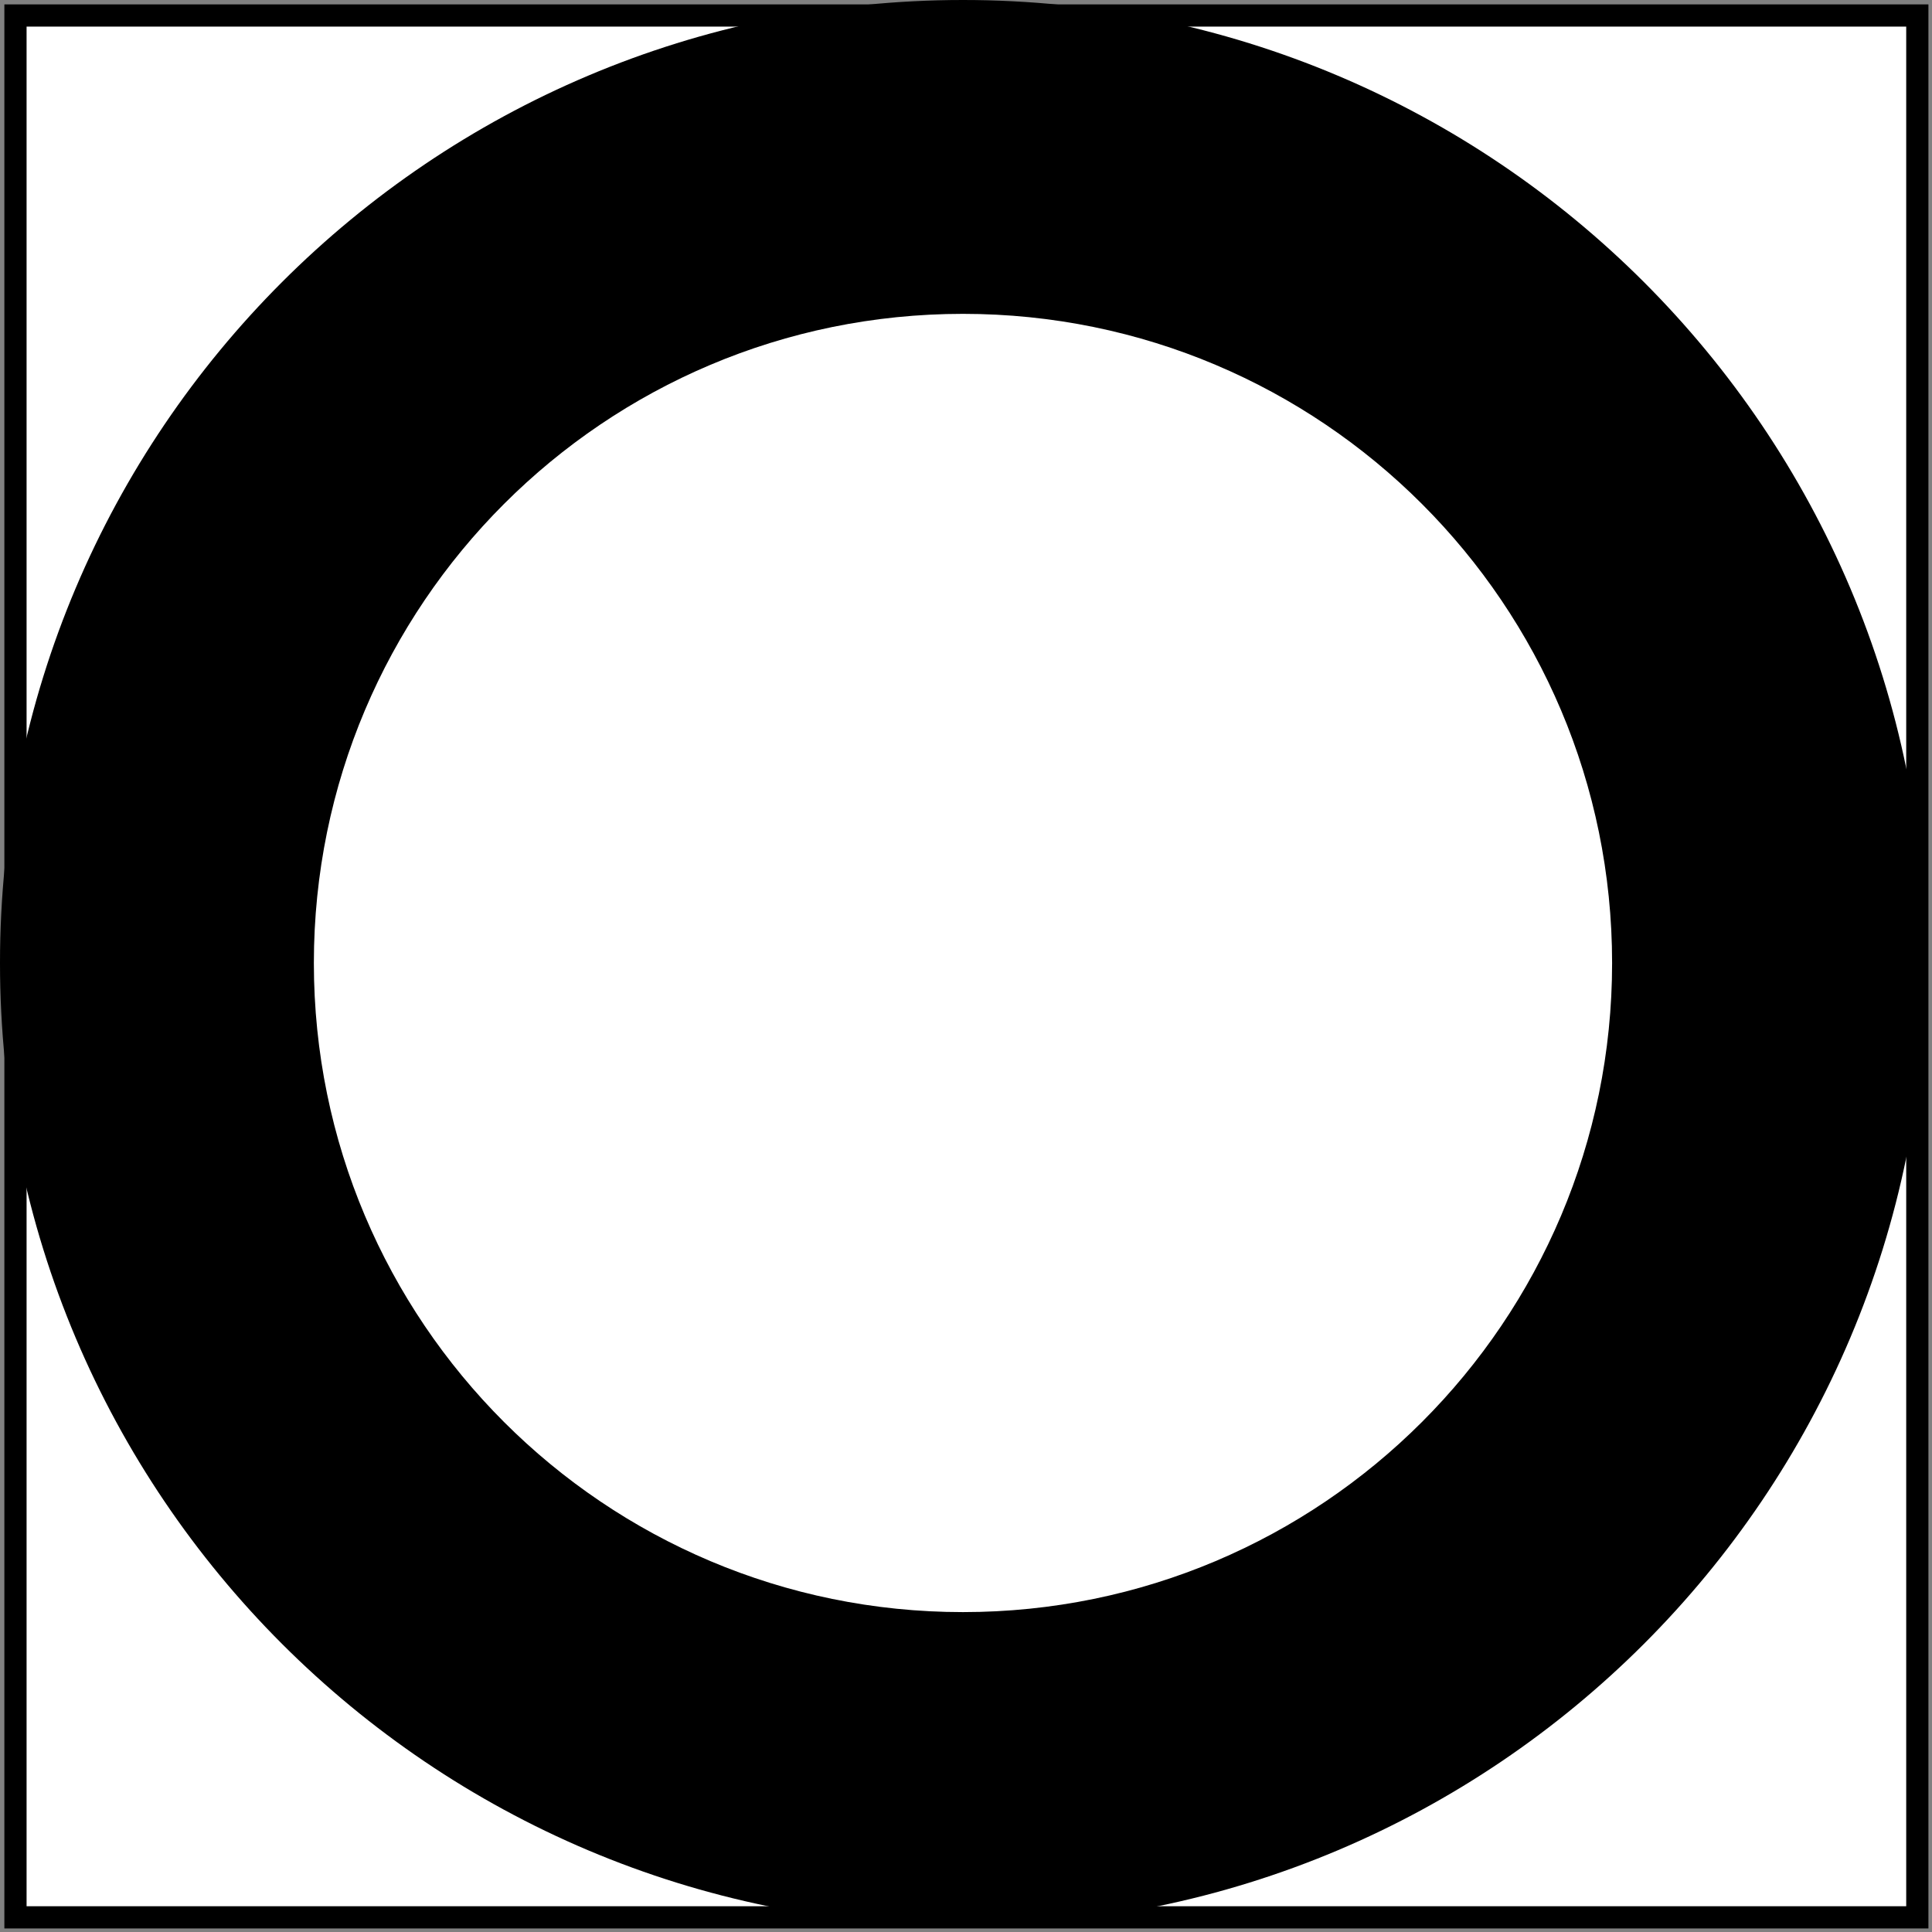 <svg width="174" height="174" viewBox="0 0 174 174" fill="none" xmlns="http://www.w3.org/2000/svg">
<rect x="0" y="0" width="174" height="174" fill="#808080" stroke="none"/>
<rect x="1.394" y="1.396" width="171.284" height="171.284" fill="white" stroke="black" stroke-width="2"/>
<path fill-rule="evenodd" clip-rule="evenodd" d="M86.728 173.456C134.627 173.456 173.456 134.627 173.456 86.728C173.456 38.83 134.627 0 86.728 0C38.83 0 0 38.83 0 86.728C0 134.627 38.83 173.456 86.728 173.456ZM86.728 145.189C119.015 145.189 145.189 119.015 145.189 86.728C145.189 54.44 119.015 28.266 86.728 28.266C54.441 28.266 28.267 54.44 28.267 86.728C28.267 119.015 54.441 145.189 86.728 145.189Z" fill="black"/>
</svg>
